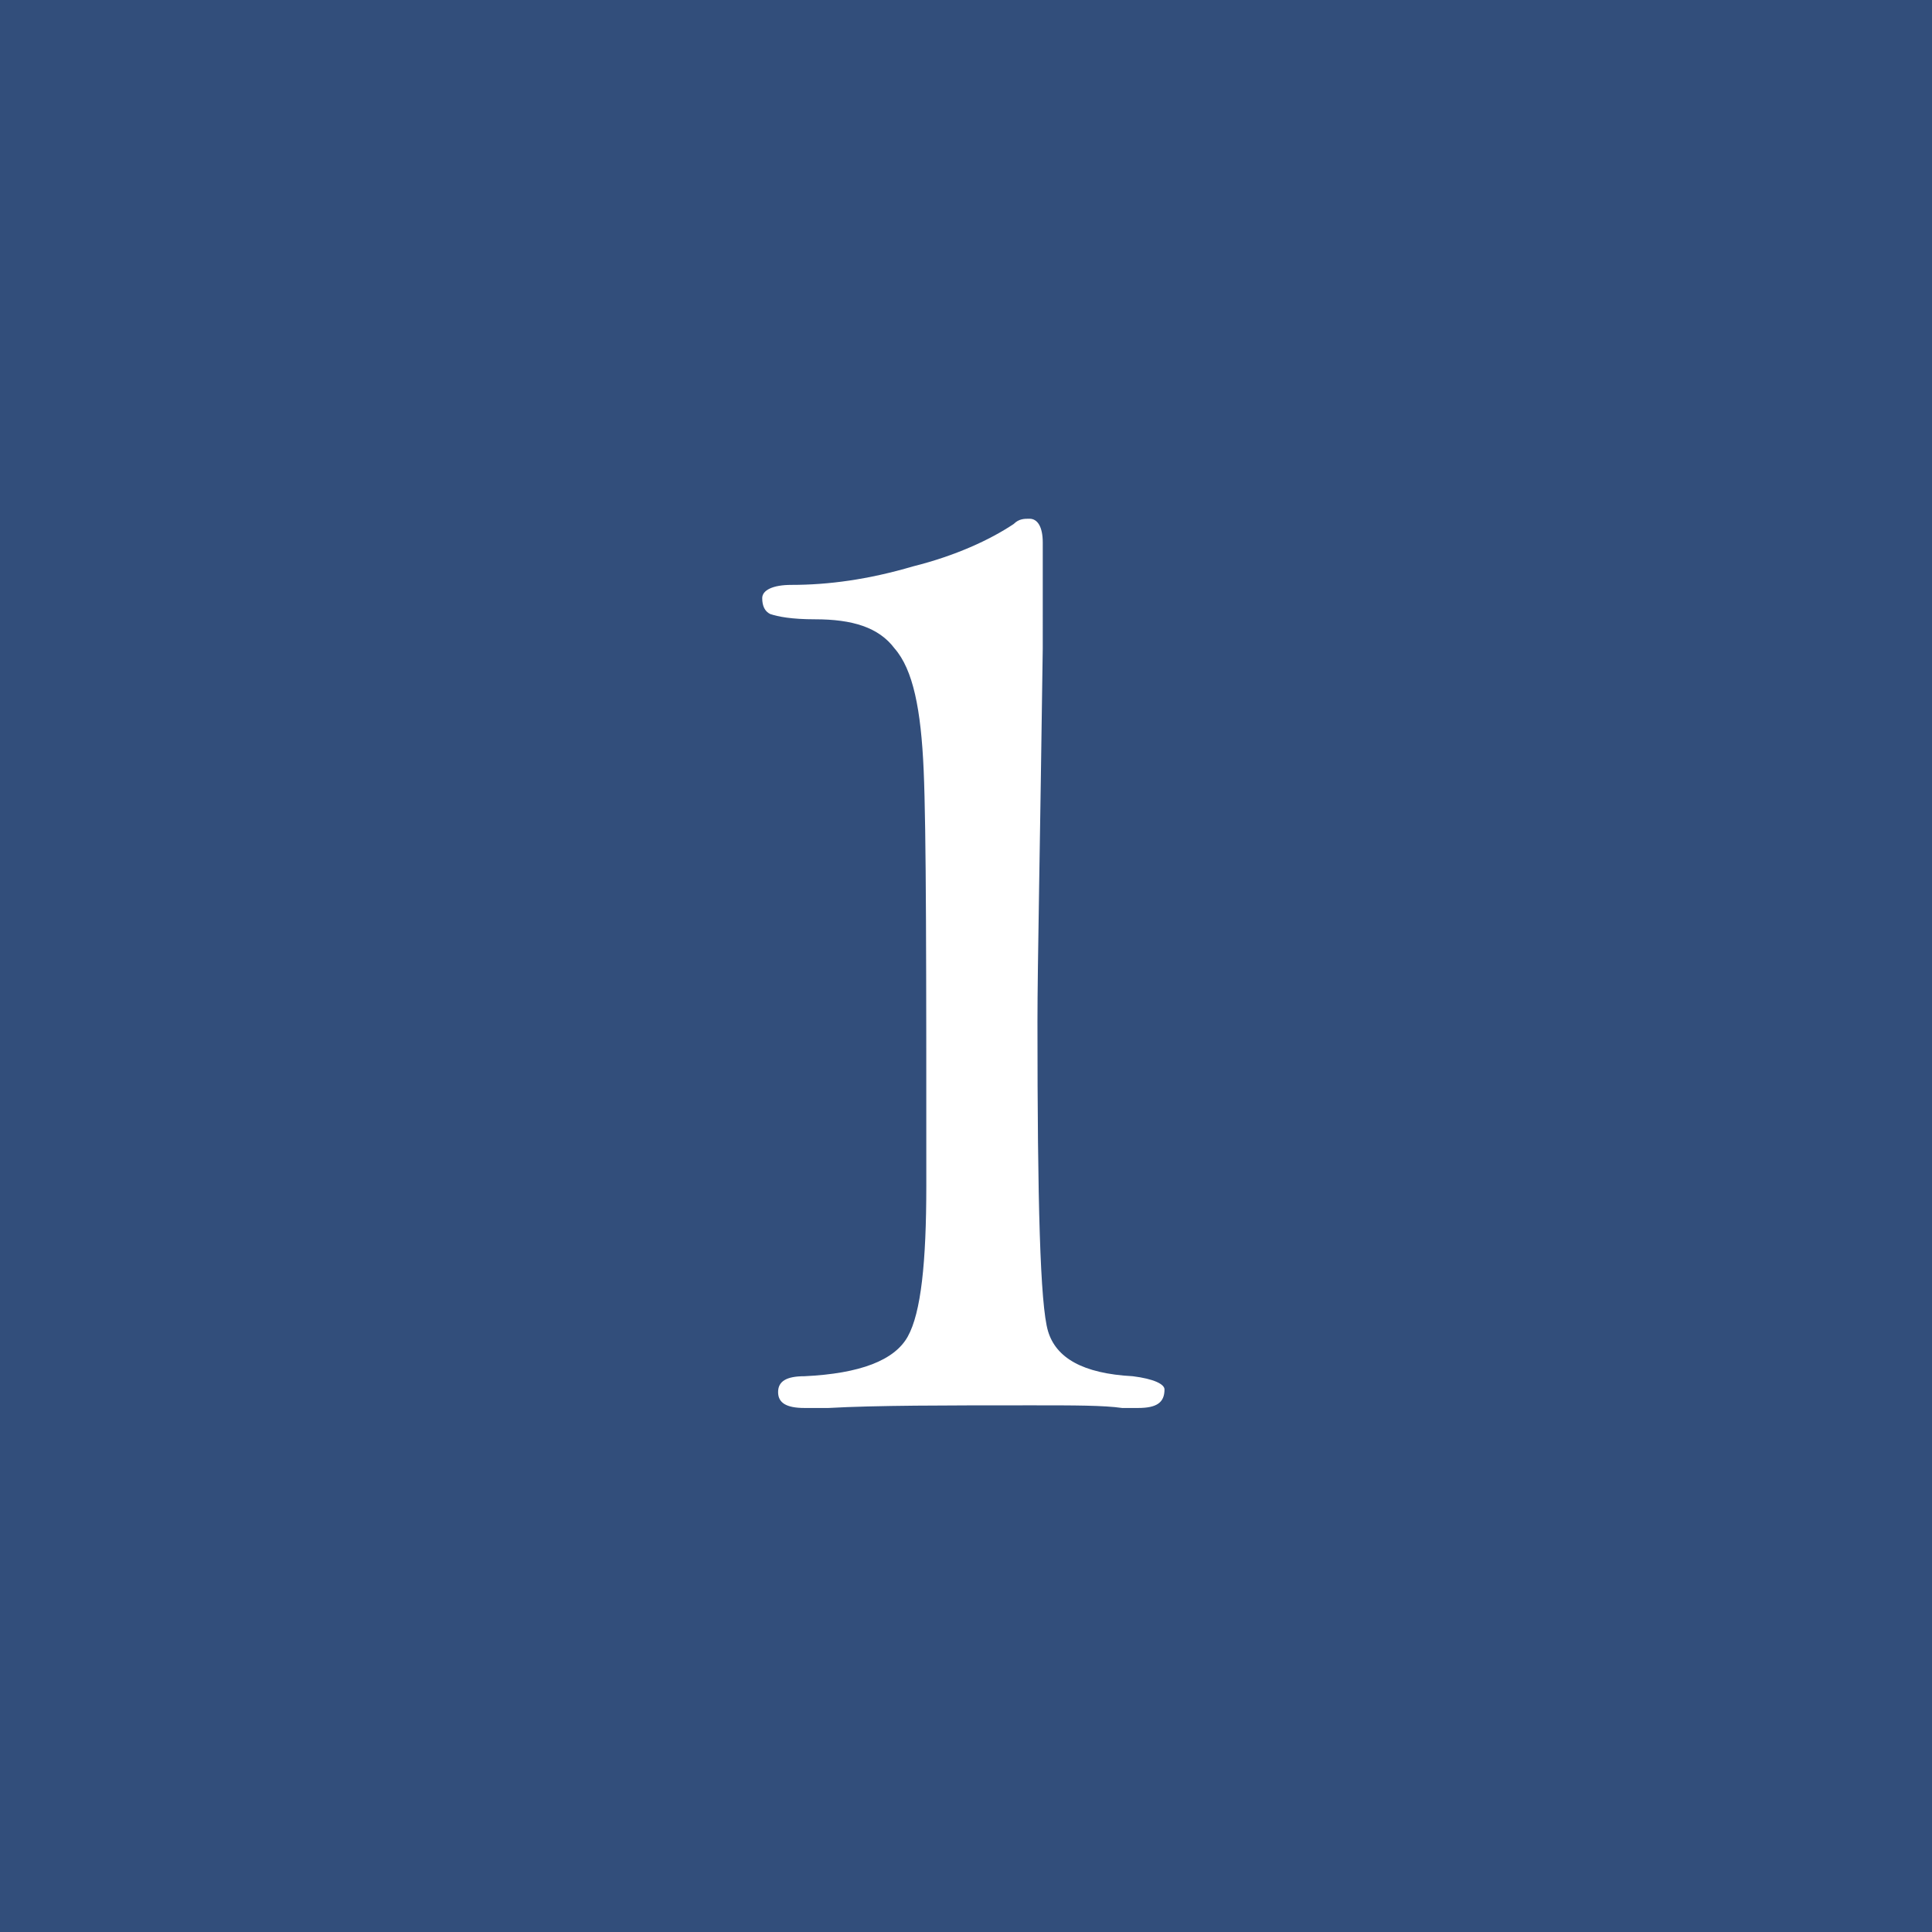 <?xml version="1.0" encoding="utf-8"?>
<!-- Generator: Adobe Illustrator 24.1.2, SVG Export Plug-In . SVG Version: 6.00 Build 0)  -->
<svg version="1.1" id="レイヤー_1" xmlns="http://www.w3.org/2000/svg" xmlns:xlink="http://www.w3.org/1999/xlink" x="0px"
	 y="0px" viewBox="0 0 73 73" style="enable-background:new 0 0 73 73;" xml:space="preserve">
<style type="text/css">
	.st0{fill:#324E7B;}
	.st1{fill:#FFFFFF;}
</style>
<rect class="st0" width="73" height="73"/>
<g>
	<path class="st1" d="M39.4,24.5c-0.1,7.4-0.2,12-0.2,14.1c0,6.8,0.1,10.7,0.4,11.7c0.3,1,1.3,1.6,3.2,1.7c0.8,0.1,1.2,0.3,1.2,0.5
		c0,0.5-0.3,0.7-1,0.7c-0.2,0-0.3,0-0.6,0c-0.7-0.1-1.8-0.1-3.4-0.1c-3.3,0-5.9,0-7.7,0.1c-0.4,0-0.7,0-0.9,0c-0.7,0-1-0.2-1-0.6
		c0-0.4,0.3-0.6,1-0.6c2.1-0.1,3.4-0.6,3.9-1.5c0.5-0.9,0.7-2.8,0.7-5.7c0-8.2,0-13.4-0.1-15.7c-0.1-2.3-0.4-3.8-1.1-4.6
		c-0.6-0.8-1.6-1.1-3-1.1c-0.9,0-1.4-0.1-1.7-0.2c-0.2-0.1-0.3-0.3-0.3-0.6c0-0.3,0.4-0.5,1.1-0.5c1.4,0,2.9-0.2,4.6-0.7
		c1.6-0.4,2.9-1,3.8-1.6c0.2-0.2,0.4-0.2,0.6-0.2c0.3,0,0.5,0.3,0.5,0.9V24.5z"/>
</g>
</svg>

